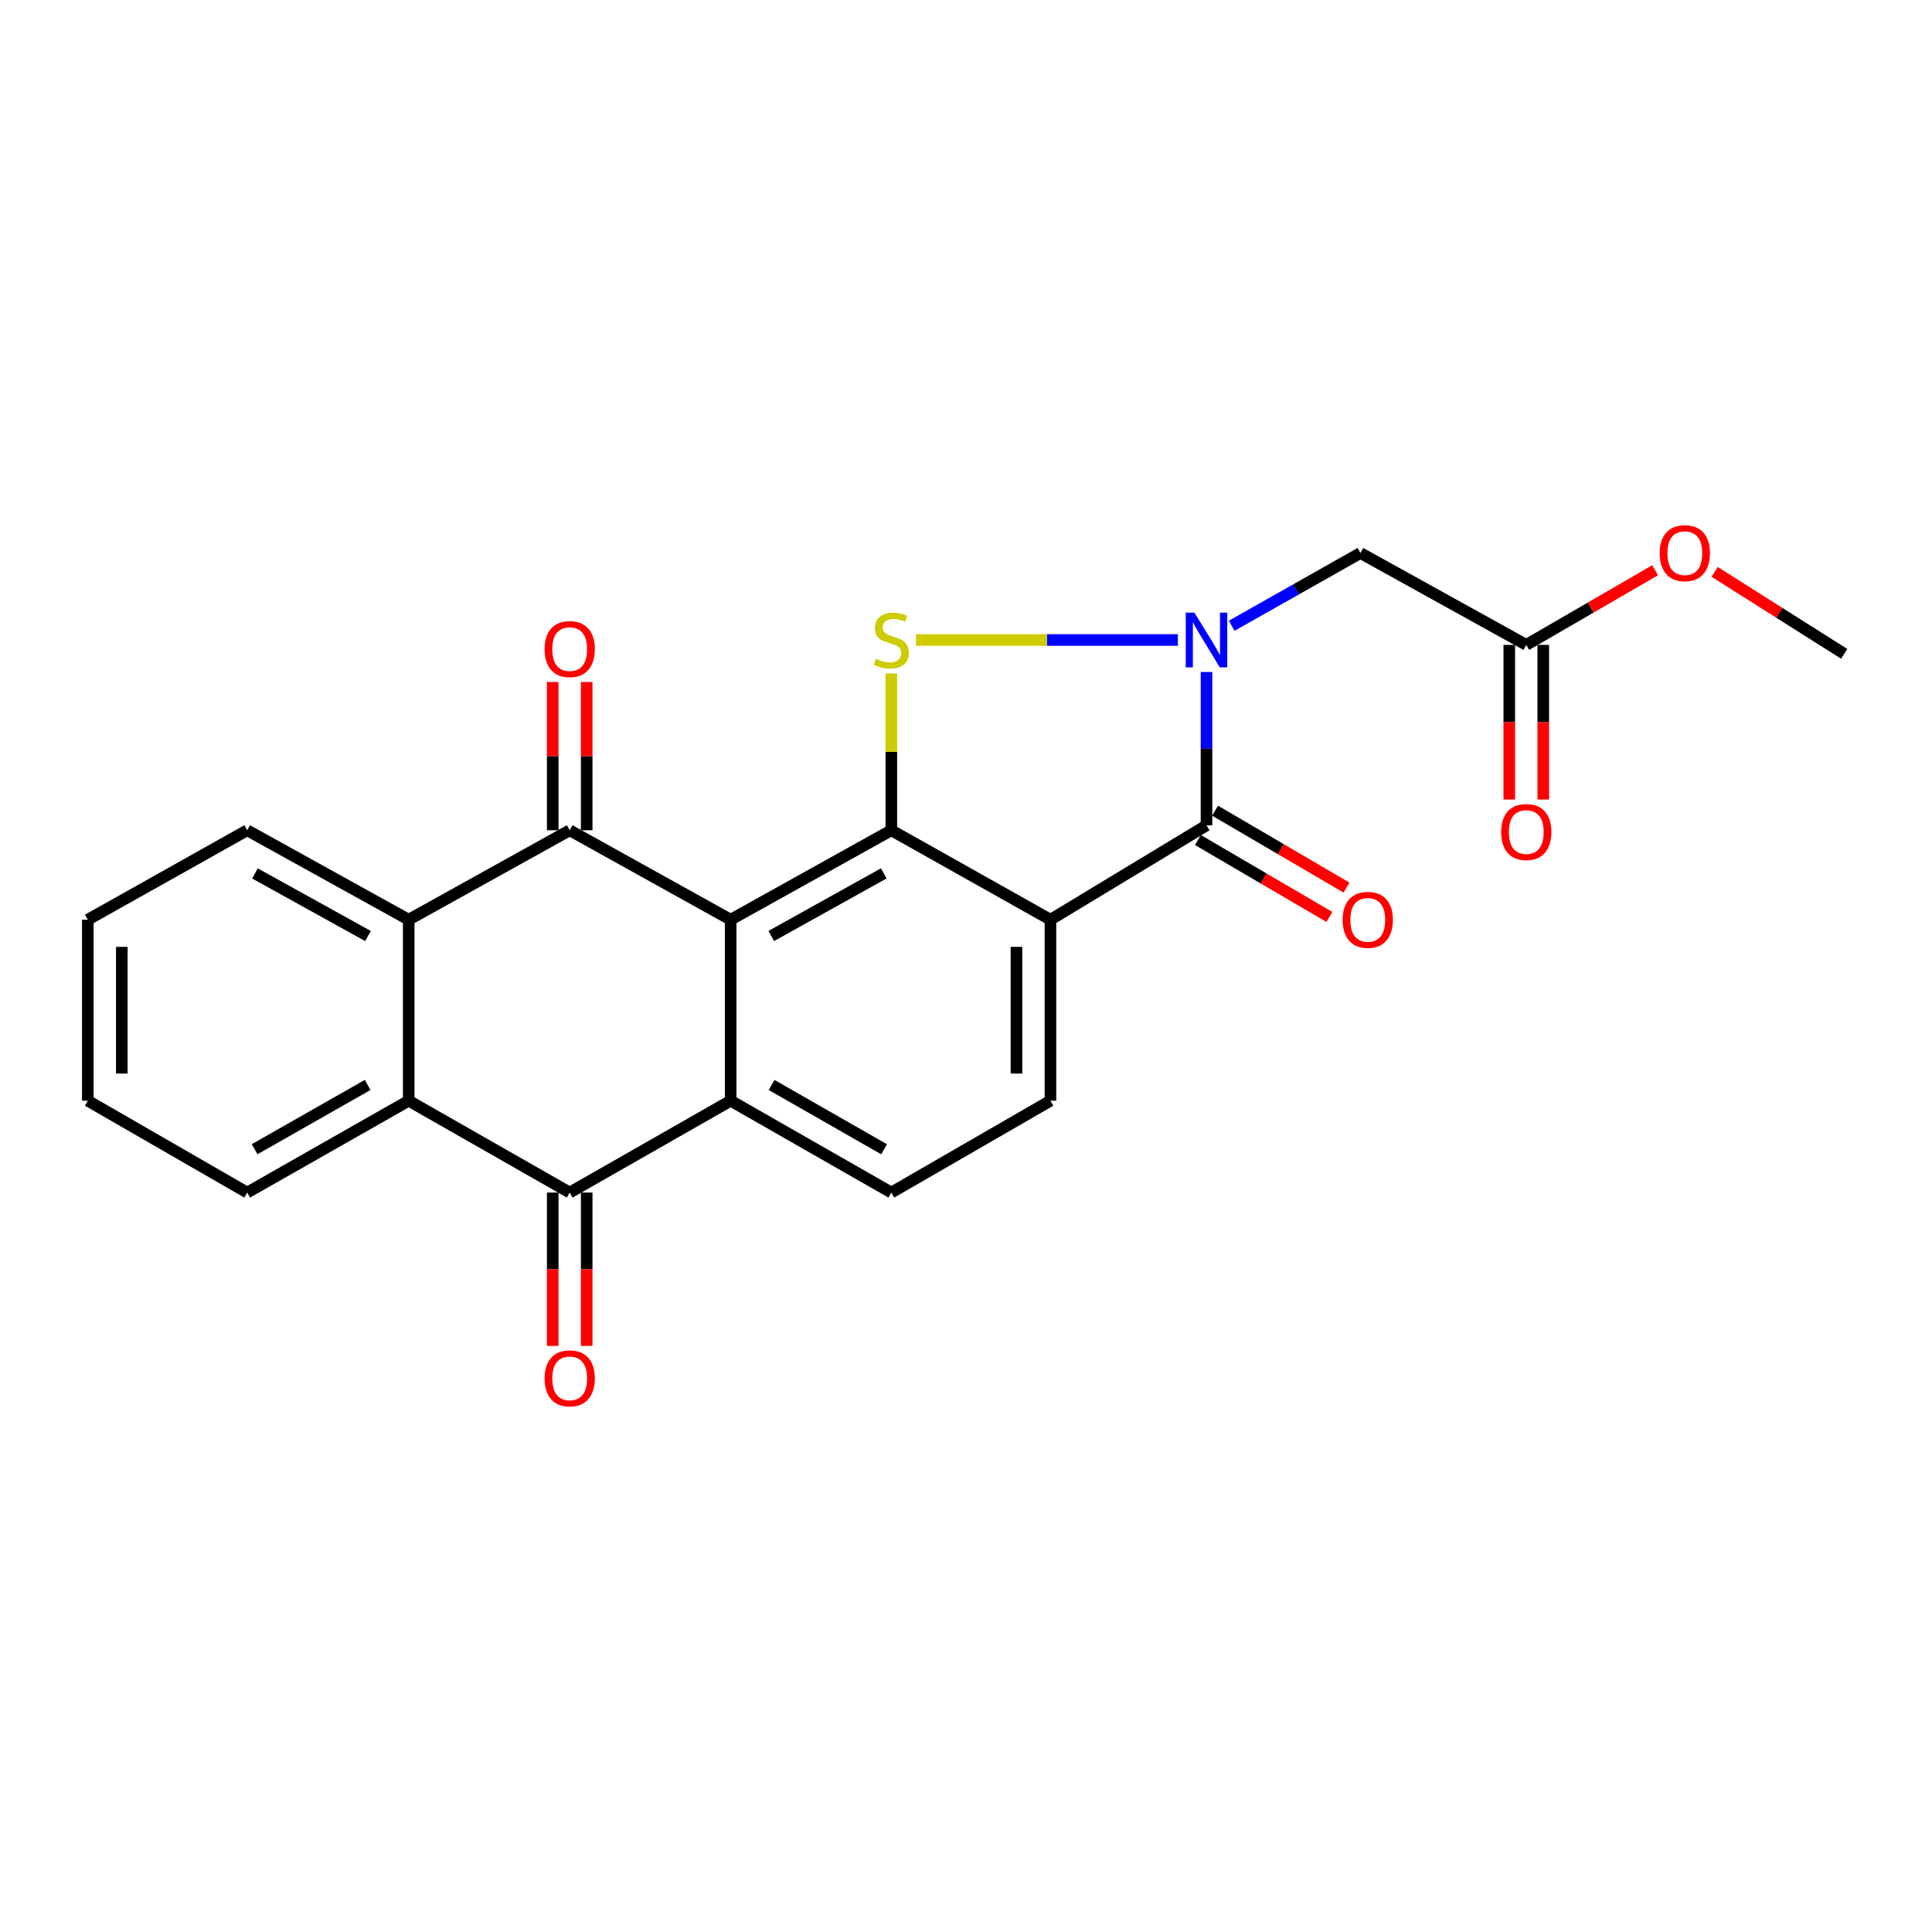 <?xml version='1.0' encoding='iso-8859-1'?>
<svg version='1.1' baseProfile='full'
              xmlns='http://www.w3.org/2000/svg'
                      xmlns:rdkit='http://www.rdkit.org/xml'
                      xmlns:xlink='http://www.w3.org/1999/xlink'
                  xml:space='preserve'
width='1000px' height='1000px' viewBox='0 0 1000 1000'>
<!-- END OF HEADER -->
<rect style='opacity:1.0;fill:#FFFFFF;stroke:none' width='1000' height='1000' x='0' y='0'> </rect>
<path class='bond-3' d='M 609.668,331.261 L 541.904,331.261' style='fill:none;fill-rule:evenodd;stroke:#0000FF;stroke-width:6px;stroke-linecap:butt;stroke-linejoin:miter;stroke-opacity:1' />
<path class='bond-3' d='M 541.904,331.261 L 474.14,331.261' style='fill:none;fill-rule:evenodd;stroke:#CCCC00;stroke-width:6px;stroke-linecap:butt;stroke-linejoin:miter;stroke-opacity:1' />
<path class='bond-4' d='M 624.486,347.82 L 624.486,387.513' style='fill:none;fill-rule:evenodd;stroke:#0000FF;stroke-width:6px;stroke-linecap:butt;stroke-linejoin:miter;stroke-opacity:1' />
<path class='bond-4' d='M 624.486,387.513 L 624.486,427.206' style='fill:none;fill-rule:evenodd;stroke:#000000;stroke-width:6px;stroke-linecap:butt;stroke-linejoin:miter;stroke-opacity:1' />
<path class='bond-10' d='M 637.514,323.899 L 670.835,305.07' style='fill:none;fill-rule:evenodd;stroke:#0000FF;stroke-width:6px;stroke-linecap:butt;stroke-linejoin:miter;stroke-opacity:1' />
<path class='bond-10' d='M 670.835,305.07 L 704.156,286.241' style='fill:none;fill-rule:evenodd;stroke:#000000;stroke-width:6px;stroke-linecap:butt;stroke-linejoin:miter;stroke-opacity:1' />
<path class='bond-0' d='M 378.183,476.039 L 461.352,429.747' style='fill:none;fill-rule:evenodd;stroke:#000000;stroke-width:6px;stroke-linecap:butt;stroke-linejoin:miter;stroke-opacity:1' />
<path class='bond-0' d='M 399.214,484.468 L 457.433,452.064' style='fill:none;fill-rule:evenodd;stroke:#000000;stroke-width:6px;stroke-linecap:butt;stroke-linejoin:miter;stroke-opacity:1' />
<path class='bond-5' d='M 378.183,476.039 L 294.876,429.747' style='fill:none;fill-rule:evenodd;stroke:#000000;stroke-width:6px;stroke-linecap:butt;stroke-linejoin:miter;stroke-opacity:1' />
<path class='bond-6' d='M 378.183,476.039 L 378.183,569.726' style='fill:none;fill-rule:evenodd;stroke:#000000;stroke-width:6px;stroke-linecap:butt;stroke-linejoin:miter;stroke-opacity:1' />
<path class='bond-1' d='M 461.352,429.747 L 461.352,389.175' style='fill:none;fill-rule:evenodd;stroke:#000000;stroke-width:6px;stroke-linecap:butt;stroke-linejoin:miter;stroke-opacity:1' />
<path class='bond-1' d='M 461.352,389.175 L 461.352,348.603' style='fill:none;fill-rule:evenodd;stroke:#CCCC00;stroke-width:6px;stroke-linecap:butt;stroke-linejoin:miter;stroke-opacity:1' />
<path class='bond-24' d='M 461.352,429.747 L 543.711,476.039' style='fill:none;fill-rule:evenodd;stroke:#000000;stroke-width:6px;stroke-linecap:butt;stroke-linejoin:miter;stroke-opacity:1' />
<path class='bond-2' d='M 543.711,476.039 L 624.486,427.206' style='fill:none;fill-rule:evenodd;stroke:#000000;stroke-width:6px;stroke-linecap:butt;stroke-linejoin:miter;stroke-opacity:1' />
<path class='bond-11' d='M 543.711,476.039 L 543.711,569.726' style='fill:none;fill-rule:evenodd;stroke:#000000;stroke-width:6px;stroke-linecap:butt;stroke-linejoin:miter;stroke-opacity:1' />
<path class='bond-11' d='M 526.117,490.092 L 526.117,555.673' style='fill:none;fill-rule:evenodd;stroke:#000000;stroke-width:6px;stroke-linecap:butt;stroke-linejoin:miter;stroke-opacity:1' />
<path class='bond-15' d='M 620.043,434.799 L 654.066,454.705' style='fill:none;fill-rule:evenodd;stroke:#000000;stroke-width:6px;stroke-linecap:butt;stroke-linejoin:miter;stroke-opacity:1' />
<path class='bond-15' d='M 654.066,454.705 L 688.089,474.611' style='fill:none;fill-rule:evenodd;stroke:#FF0000;stroke-width:6px;stroke-linecap:butt;stroke-linejoin:miter;stroke-opacity:1' />
<path class='bond-15' d='M 628.928,419.613 L 662.951,439.519' style='fill:none;fill-rule:evenodd;stroke:#000000;stroke-width:6px;stroke-linecap:butt;stroke-linejoin:miter;stroke-opacity:1' />
<path class='bond-15' d='M 662.951,439.519 L 696.974,459.425' style='fill:none;fill-rule:evenodd;stroke:#FF0000;stroke-width:6px;stroke-linecap:butt;stroke-linejoin:miter;stroke-opacity:1' />
<path class='bond-8' d='M 294.876,429.747 L 211.54,476.039' style='fill:none;fill-rule:evenodd;stroke:#000000;stroke-width:6px;stroke-linecap:butt;stroke-linejoin:miter;stroke-opacity:1' />
<path class='bond-14' d='M 303.673,429.747 L 303.673,391.374' style='fill:none;fill-rule:evenodd;stroke:#000000;stroke-width:6px;stroke-linecap:butt;stroke-linejoin:miter;stroke-opacity:1' />
<path class='bond-14' d='M 303.673,391.374 L 303.673,353.001' style='fill:none;fill-rule:evenodd;stroke:#FF0000;stroke-width:6px;stroke-linecap:butt;stroke-linejoin:miter;stroke-opacity:1' />
<path class='bond-14' d='M 286.079,429.747 L 286.079,391.374' style='fill:none;fill-rule:evenodd;stroke:#000000;stroke-width:6px;stroke-linecap:butt;stroke-linejoin:miter;stroke-opacity:1' />
<path class='bond-14' d='M 286.079,391.374 L 286.079,353.001' style='fill:none;fill-rule:evenodd;stroke:#FF0000;stroke-width:6px;stroke-linecap:butt;stroke-linejoin:miter;stroke-opacity:1' />
<path class='bond-7' d='M 378.183,569.726 L 294.876,617.268' style='fill:none;fill-rule:evenodd;stroke:#000000;stroke-width:6px;stroke-linecap:butt;stroke-linejoin:miter;stroke-opacity:1' />
<path class='bond-25' d='M 378.183,569.726 L 461.352,617.268' style='fill:none;fill-rule:evenodd;stroke:#000000;stroke-width:6px;stroke-linecap:butt;stroke-linejoin:miter;stroke-opacity:1' />
<path class='bond-25' d='M 399.389,561.583 L 457.608,594.862' style='fill:none;fill-rule:evenodd;stroke:#000000;stroke-width:6px;stroke-linecap:butt;stroke-linejoin:miter;stroke-opacity:1' />
<path class='bond-9' d='M 294.876,617.268 L 211.54,569.726' style='fill:none;fill-rule:evenodd;stroke:#000000;stroke-width:6px;stroke-linecap:butt;stroke-linejoin:miter;stroke-opacity:1' />
<path class='bond-16' d='M 286.079,617.268 L 286.079,656.952' style='fill:none;fill-rule:evenodd;stroke:#000000;stroke-width:6px;stroke-linecap:butt;stroke-linejoin:miter;stroke-opacity:1' />
<path class='bond-16' d='M 286.079,656.952 L 286.079,696.637' style='fill:none;fill-rule:evenodd;stroke:#FF0000;stroke-width:6px;stroke-linecap:butt;stroke-linejoin:miter;stroke-opacity:1' />
<path class='bond-16' d='M 303.673,617.268 L 303.673,656.952' style='fill:none;fill-rule:evenodd;stroke:#000000;stroke-width:6px;stroke-linecap:butt;stroke-linejoin:miter;stroke-opacity:1' />
<path class='bond-16' d='M 303.673,656.952 L 303.673,696.637' style='fill:none;fill-rule:evenodd;stroke:#FF0000;stroke-width:6px;stroke-linecap:butt;stroke-linejoin:miter;stroke-opacity:1' />
<path class='bond-19' d='M 211.54,476.039 L 127.94,429.747' style='fill:none;fill-rule:evenodd;stroke:#000000;stroke-width:6px;stroke-linecap:butt;stroke-linejoin:miter;stroke-opacity:1' />
<path class='bond-19' d='M 190.477,484.487 L 131.957,452.083' style='fill:none;fill-rule:evenodd;stroke:#000000;stroke-width:6px;stroke-linecap:butt;stroke-linejoin:miter;stroke-opacity:1' />
<path class='bond-26' d='M 211.54,476.039 L 211.54,569.726' style='fill:none;fill-rule:evenodd;stroke:#000000;stroke-width:6px;stroke-linecap:butt;stroke-linejoin:miter;stroke-opacity:1' />
<path class='bond-20' d='M 211.54,569.726 L 127.94,617.268' style='fill:none;fill-rule:evenodd;stroke:#000000;stroke-width:6px;stroke-linecap:butt;stroke-linejoin:miter;stroke-opacity:1' />
<path class='bond-20' d='M 190.303,561.563 L 131.783,594.843' style='fill:none;fill-rule:evenodd;stroke:#000000;stroke-width:6px;stroke-linecap:butt;stroke-linejoin:miter;stroke-opacity:1' />
<path class='bond-13' d='M 704.156,286.241 L 789.995,333.793' style='fill:none;fill-rule:evenodd;stroke:#000000;stroke-width:6px;stroke-linecap:butt;stroke-linejoin:miter;stroke-opacity:1' />
<path class='bond-12' d='M 543.711,569.726 L 461.352,617.268' style='fill:none;fill-rule:evenodd;stroke:#000000;stroke-width:6px;stroke-linecap:butt;stroke-linejoin:miter;stroke-opacity:1' />
<path class='bond-17' d='M 781.198,333.793 L 781.198,373.816' style='fill:none;fill-rule:evenodd;stroke:#000000;stroke-width:6px;stroke-linecap:butt;stroke-linejoin:miter;stroke-opacity:1' />
<path class='bond-17' d='M 781.198,373.816 L 781.198,413.839' style='fill:none;fill-rule:evenodd;stroke:#FF0000;stroke-width:6px;stroke-linecap:butt;stroke-linejoin:miter;stroke-opacity:1' />
<path class='bond-17' d='M 798.792,333.793 L 798.792,373.816' style='fill:none;fill-rule:evenodd;stroke:#000000;stroke-width:6px;stroke-linecap:butt;stroke-linejoin:miter;stroke-opacity:1' />
<path class='bond-17' d='M 798.792,373.816 L 798.792,413.839' style='fill:none;fill-rule:evenodd;stroke:#FF0000;stroke-width:6px;stroke-linecap:butt;stroke-linejoin:miter;stroke-opacity:1' />
<path class='bond-18' d='M 789.995,333.793 L 823.342,314.47' style='fill:none;fill-rule:evenodd;stroke:#000000;stroke-width:6px;stroke-linecap:butt;stroke-linejoin:miter;stroke-opacity:1' />
<path class='bond-18' d='M 823.342,314.47 L 856.689,295.147' style='fill:none;fill-rule:evenodd;stroke:#FF0000;stroke-width:6px;stroke-linecap:butt;stroke-linejoin:miter;stroke-opacity:1' />
<path class='bond-21' d='M 887.5,296.009 L 921.023,317.217' style='fill:none;fill-rule:evenodd;stroke:#FF0000;stroke-width:6px;stroke-linecap:butt;stroke-linejoin:miter;stroke-opacity:1' />
<path class='bond-21' d='M 921.023,317.217 L 954.545,338.426' style='fill:none;fill-rule:evenodd;stroke:#000000;stroke-width:6px;stroke-linecap:butt;stroke-linejoin:miter;stroke-opacity:1' />
<path class='bond-23' d='M 127.94,429.747 L 45.455,476.039' style='fill:none;fill-rule:evenodd;stroke:#000000;stroke-width:6px;stroke-linecap:butt;stroke-linejoin:miter;stroke-opacity:1' />
<path class='bond-22' d='M 127.94,617.268 L 45.455,569.726' style='fill:none;fill-rule:evenodd;stroke:#000000;stroke-width:6px;stroke-linecap:butt;stroke-linejoin:miter;stroke-opacity:1' />
<path class='bond-27' d='M 45.455,569.726 L 45.455,476.039' style='fill:none;fill-rule:evenodd;stroke:#000000;stroke-width:6px;stroke-linecap:butt;stroke-linejoin:miter;stroke-opacity:1' />
<path class='bond-27' d='M 63.048,555.673 L 63.048,490.092' style='fill:none;fill-rule:evenodd;stroke:#000000;stroke-width:6px;stroke-linecap:butt;stroke-linejoin:miter;stroke-opacity:1' />
<path  class='atom-0' d='M 618.226 317.101
L 627.506 332.101
Q 628.426 333.581, 629.906 336.261
Q 631.386 338.941, 631.466 339.101
L 631.466 317.101
L 635.226 317.101
L 635.226 345.421
L 631.346 345.421
L 621.386 329.021
Q 620.226 327.101, 618.986 324.901
Q 617.786 322.701, 617.426 322.021
L 617.426 345.421
L 613.746 345.421
L 613.746 317.101
L 618.226 317.101
' fill='#0000FF'/>
<path  class='atom-4' d='M 453.352 340.981
Q 453.672 341.101, 454.992 341.661
Q 456.312 342.221, 457.752 342.581
Q 459.232 342.901, 460.672 342.901
Q 463.352 342.901, 464.912 341.621
Q 466.472 340.301, 466.472 338.021
Q 466.472 336.461, 465.672 335.501
Q 464.912 334.541, 463.712 334.021
Q 462.512 333.501, 460.512 332.901
Q 457.992 332.141, 456.472 331.421
Q 454.992 330.701, 453.912 329.181
Q 452.872 327.661, 452.872 325.101
Q 452.872 321.541, 455.272 319.341
Q 457.712 317.141, 462.512 317.141
Q 465.792 317.141, 469.512 318.701
L 468.592 321.781
Q 465.192 320.381, 462.632 320.381
Q 459.872 320.381, 458.352 321.541
Q 456.832 322.661, 456.872 324.621
Q 456.872 326.141, 457.632 327.061
Q 458.432 327.981, 459.552 328.501
Q 460.712 329.021, 462.632 329.621
Q 465.192 330.421, 466.712 331.221
Q 468.232 332.021, 469.312 333.661
Q 470.432 335.261, 470.432 338.021
Q 470.432 341.941, 467.792 344.061
Q 465.192 346.141, 460.832 346.141
Q 458.312 346.141, 456.392 345.581
Q 454.512 345.061, 452.272 344.141
L 453.352 340.981
' fill='#CCCC00'/>
<path  class='atom-15' d='M 281.876 335.974
Q 281.876 329.174, 285.236 325.374
Q 288.596 321.574, 294.876 321.574
Q 301.156 321.574, 304.516 325.374
Q 307.876 329.174, 307.876 335.974
Q 307.876 342.854, 304.476 346.774
Q 301.076 350.654, 294.876 350.654
Q 288.636 350.654, 285.236 346.774
Q 281.876 342.894, 281.876 335.974
M 294.876 347.454
Q 299.196 347.454, 301.516 344.574
Q 303.876 341.654, 303.876 335.974
Q 303.876 330.414, 301.516 327.614
Q 299.196 324.774, 294.876 324.774
Q 290.556 324.774, 288.196 327.574
Q 285.876 330.374, 285.876 335.974
Q 285.876 341.694, 288.196 344.574
Q 290.556 347.454, 294.876 347.454
' fill='#FF0000'/>
<path  class='atom-16' d='M 694.949 476.119
Q 694.949 469.319, 698.309 465.519
Q 701.669 461.719, 707.949 461.719
Q 714.229 461.719, 717.589 465.519
Q 720.949 469.319, 720.949 476.119
Q 720.949 482.999, 717.549 486.919
Q 714.149 490.799, 707.949 490.799
Q 701.709 490.799, 698.309 486.919
Q 694.949 483.039, 694.949 476.119
M 707.949 487.599
Q 712.269 487.599, 714.589 484.719
Q 716.949 481.799, 716.949 476.119
Q 716.949 470.559, 714.589 467.759
Q 712.269 464.919, 707.949 464.919
Q 703.629 464.919, 701.269 467.719
Q 698.949 470.519, 698.949 476.119
Q 698.949 481.839, 701.269 484.719
Q 703.629 487.599, 707.949 487.599
' fill='#FF0000'/>
<path  class='atom-17' d='M 281.876 713.439
Q 281.876 706.639, 285.236 702.839
Q 288.596 699.039, 294.876 699.039
Q 301.156 699.039, 304.516 702.839
Q 307.876 706.639, 307.876 713.439
Q 307.876 720.319, 304.476 724.239
Q 301.076 728.119, 294.876 728.119
Q 288.636 728.119, 285.236 724.239
Q 281.876 720.359, 281.876 713.439
M 294.876 724.919
Q 299.196 724.919, 301.516 722.039
Q 303.876 719.119, 303.876 713.439
Q 303.876 707.879, 301.516 705.079
Q 299.196 702.239, 294.876 702.239
Q 290.556 702.239, 288.196 705.039
Q 285.876 707.839, 285.876 713.439
Q 285.876 719.159, 288.196 722.039
Q 290.556 724.919, 294.876 724.919
' fill='#FF0000'/>
<path  class='atom-18' d='M 776.995 430.658
Q 776.995 423.858, 780.355 420.058
Q 783.715 416.258, 789.995 416.258
Q 796.275 416.258, 799.635 420.058
Q 802.995 423.858, 802.995 430.658
Q 802.995 437.538, 799.595 441.458
Q 796.195 445.338, 789.995 445.338
Q 783.755 445.338, 780.355 441.458
Q 776.995 437.578, 776.995 430.658
M 789.995 442.138
Q 794.315 442.138, 796.635 439.258
Q 798.995 436.338, 798.995 430.658
Q 798.995 425.098, 796.635 422.298
Q 794.315 419.458, 789.995 419.458
Q 785.675 419.458, 783.315 422.258
Q 780.995 425.058, 780.995 430.658
Q 780.995 436.378, 783.315 439.258
Q 785.675 442.138, 789.995 442.138
' fill='#FF0000'/>
<path  class='atom-19' d='M 859.06 286.321
Q 859.06 279.521, 862.42 275.721
Q 865.78 271.921, 872.06 271.921
Q 878.34 271.921, 881.7 275.721
Q 885.06 279.521, 885.06 286.321
Q 885.06 293.201, 881.66 297.121
Q 878.26 301.001, 872.06 301.001
Q 865.82 301.001, 862.42 297.121
Q 859.06 293.241, 859.06 286.321
M 872.06 297.801
Q 876.38 297.801, 878.7 294.921
Q 881.06 292.001, 881.06 286.321
Q 881.06 280.761, 878.7 277.961
Q 876.38 275.121, 872.06 275.121
Q 867.74 275.121, 865.38 277.921
Q 863.06 280.721, 863.06 286.321
Q 863.06 292.041, 865.38 294.921
Q 867.74 297.801, 872.06 297.801
' fill='#FF0000'/>
</svg>
